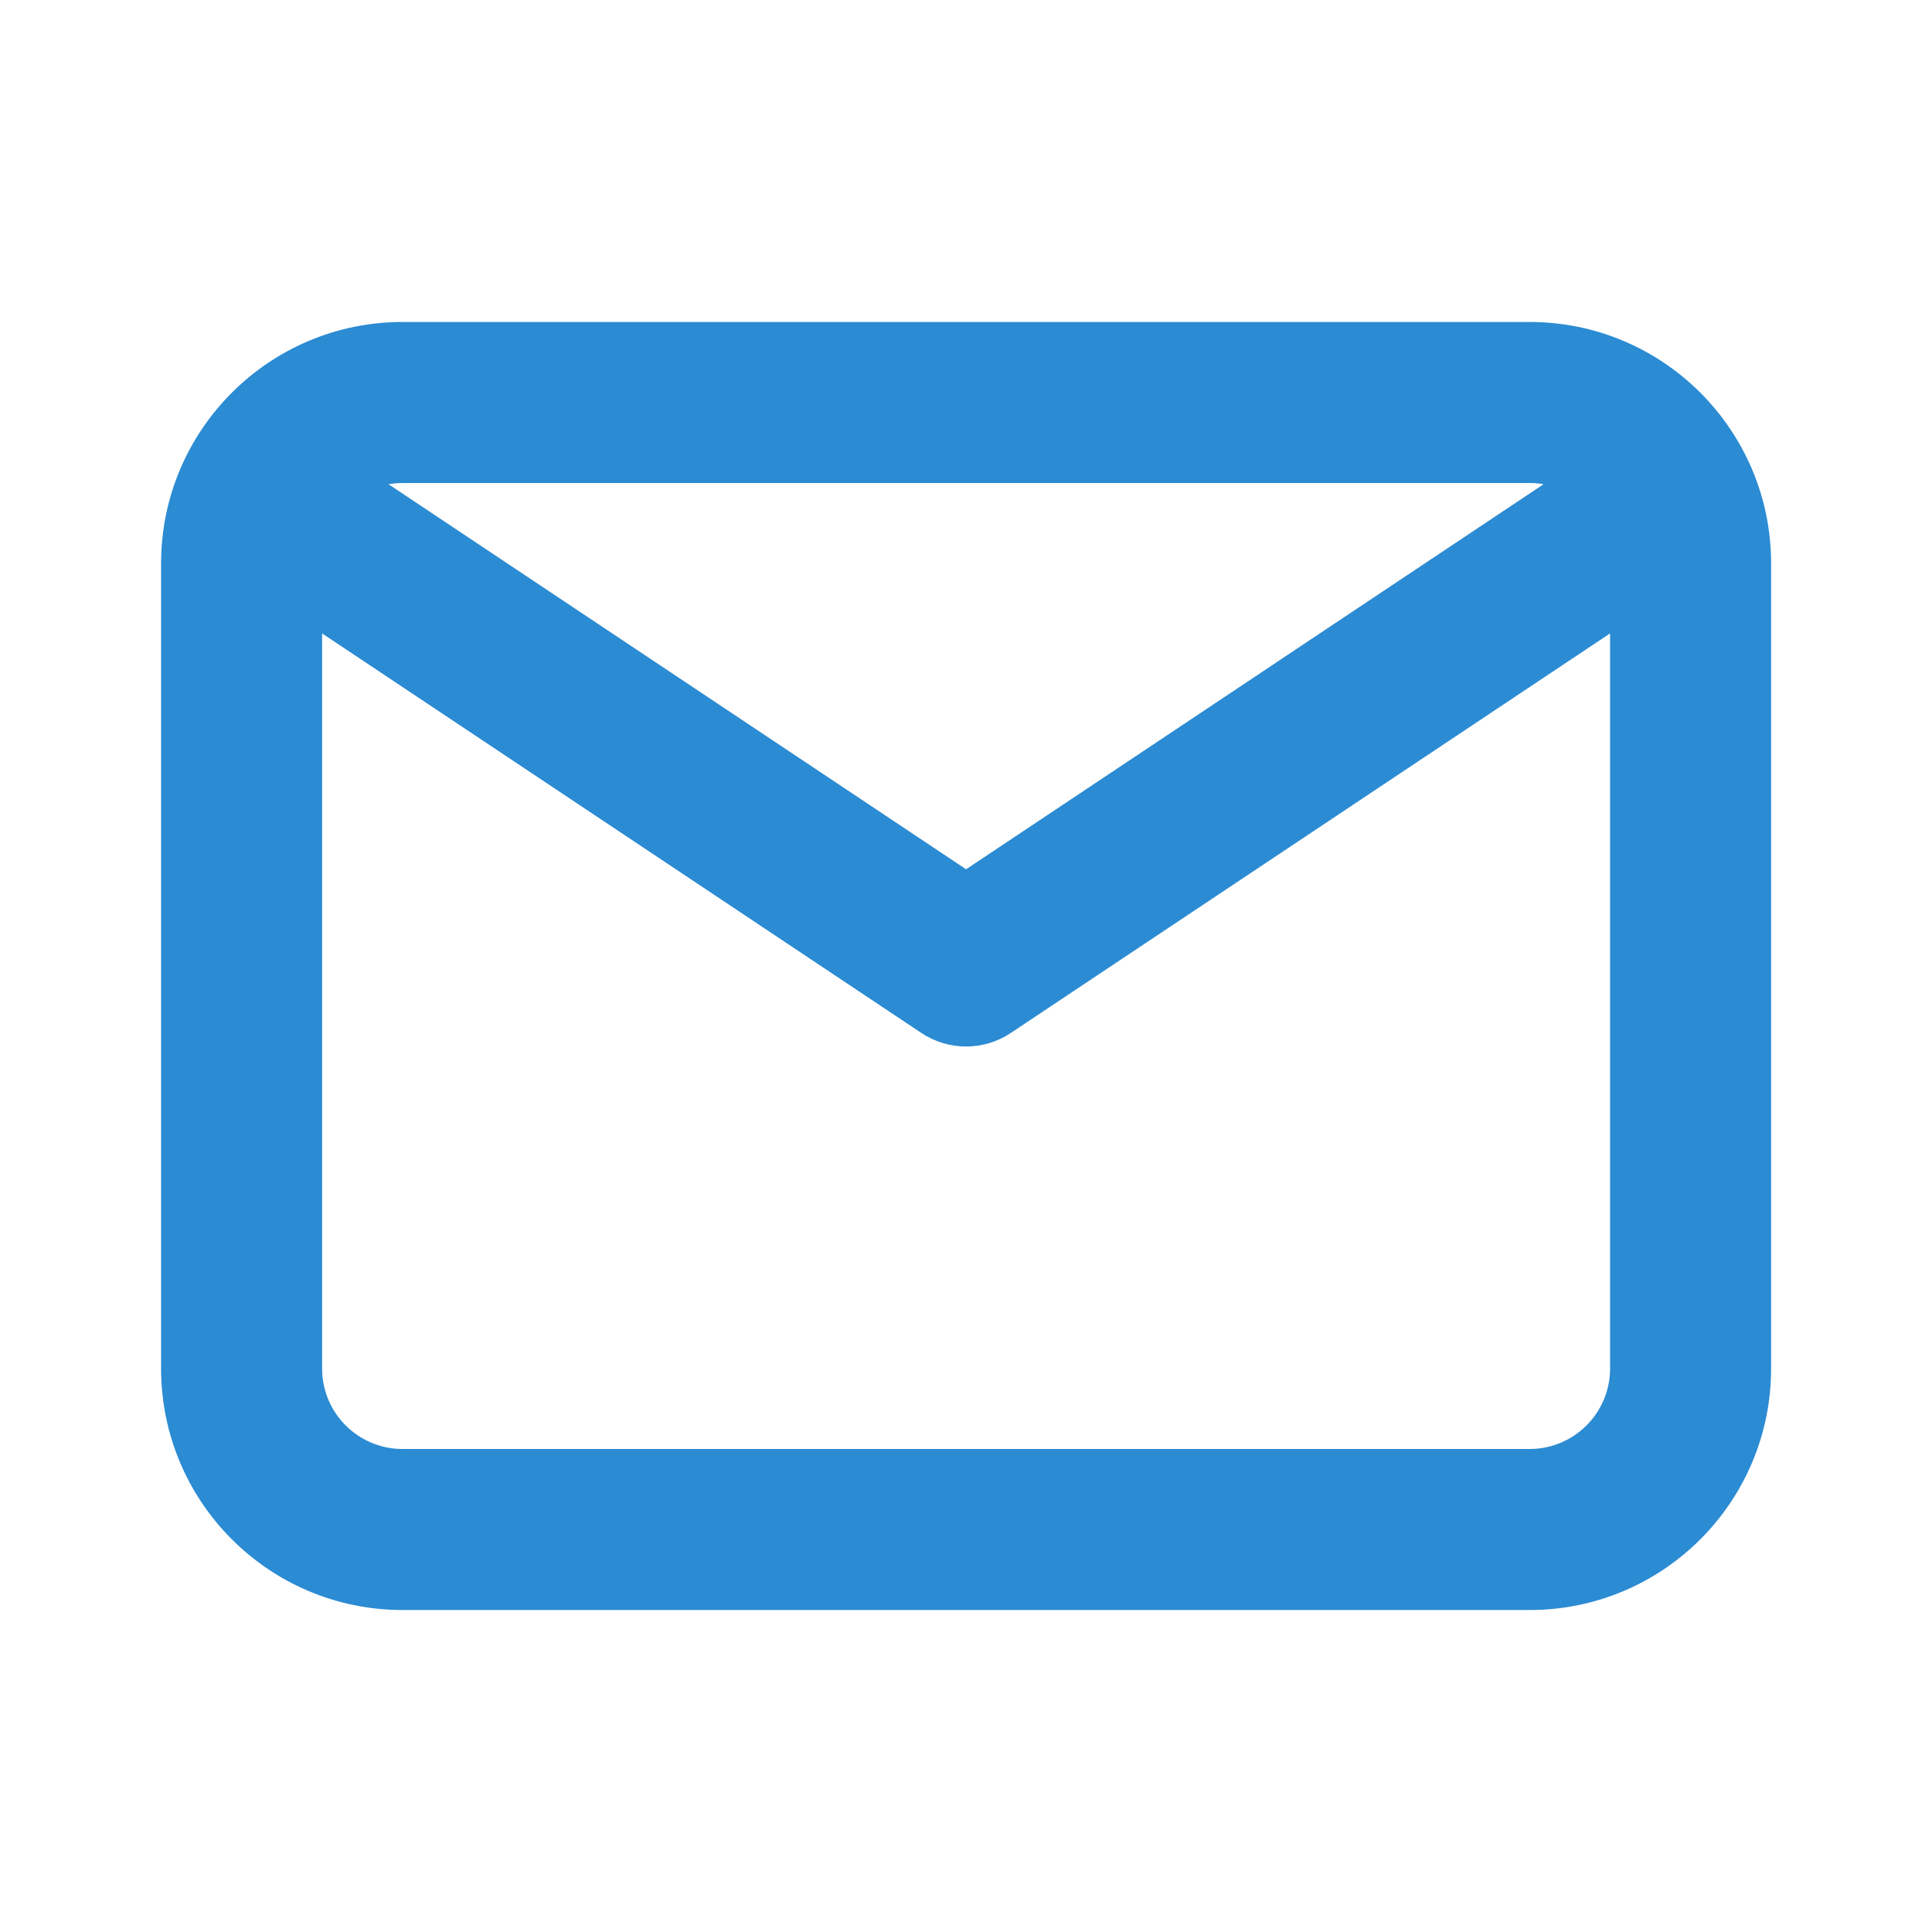 <svg width="32" height="32" viewBox="0 0 32 32" fill="none" xmlns="http://www.w3.org/2000/svg">
<path fill-rule="evenodd" clip-rule="evenodd" d="M6.668 5.333C4.459 5.333 2.668 7.124 2.668 9.333V22.667C2.668 24.876 4.459 26.667 6.668 26.667H25.335C27.544 26.667 29.335 24.876 29.335 22.667V9.333C29.335 7.124 27.544 5.333 25.335 5.333H6.668ZM6.435 8.02C6.511 8.007 6.589 8 6.668 8H25.335C25.414 8 25.492 8.007 25.567 8.02L16.001 14.398L6.435 8.02ZM5.335 10.491V22.667C5.335 23.403 5.932 24 6.668 24H25.335C26.071 24 26.668 23.403 26.668 22.667V10.491L16.741 17.11C16.293 17.408 15.71 17.408 15.262 17.11L5.335 10.491Z" fill="#2B8BD3"/>
</svg>
